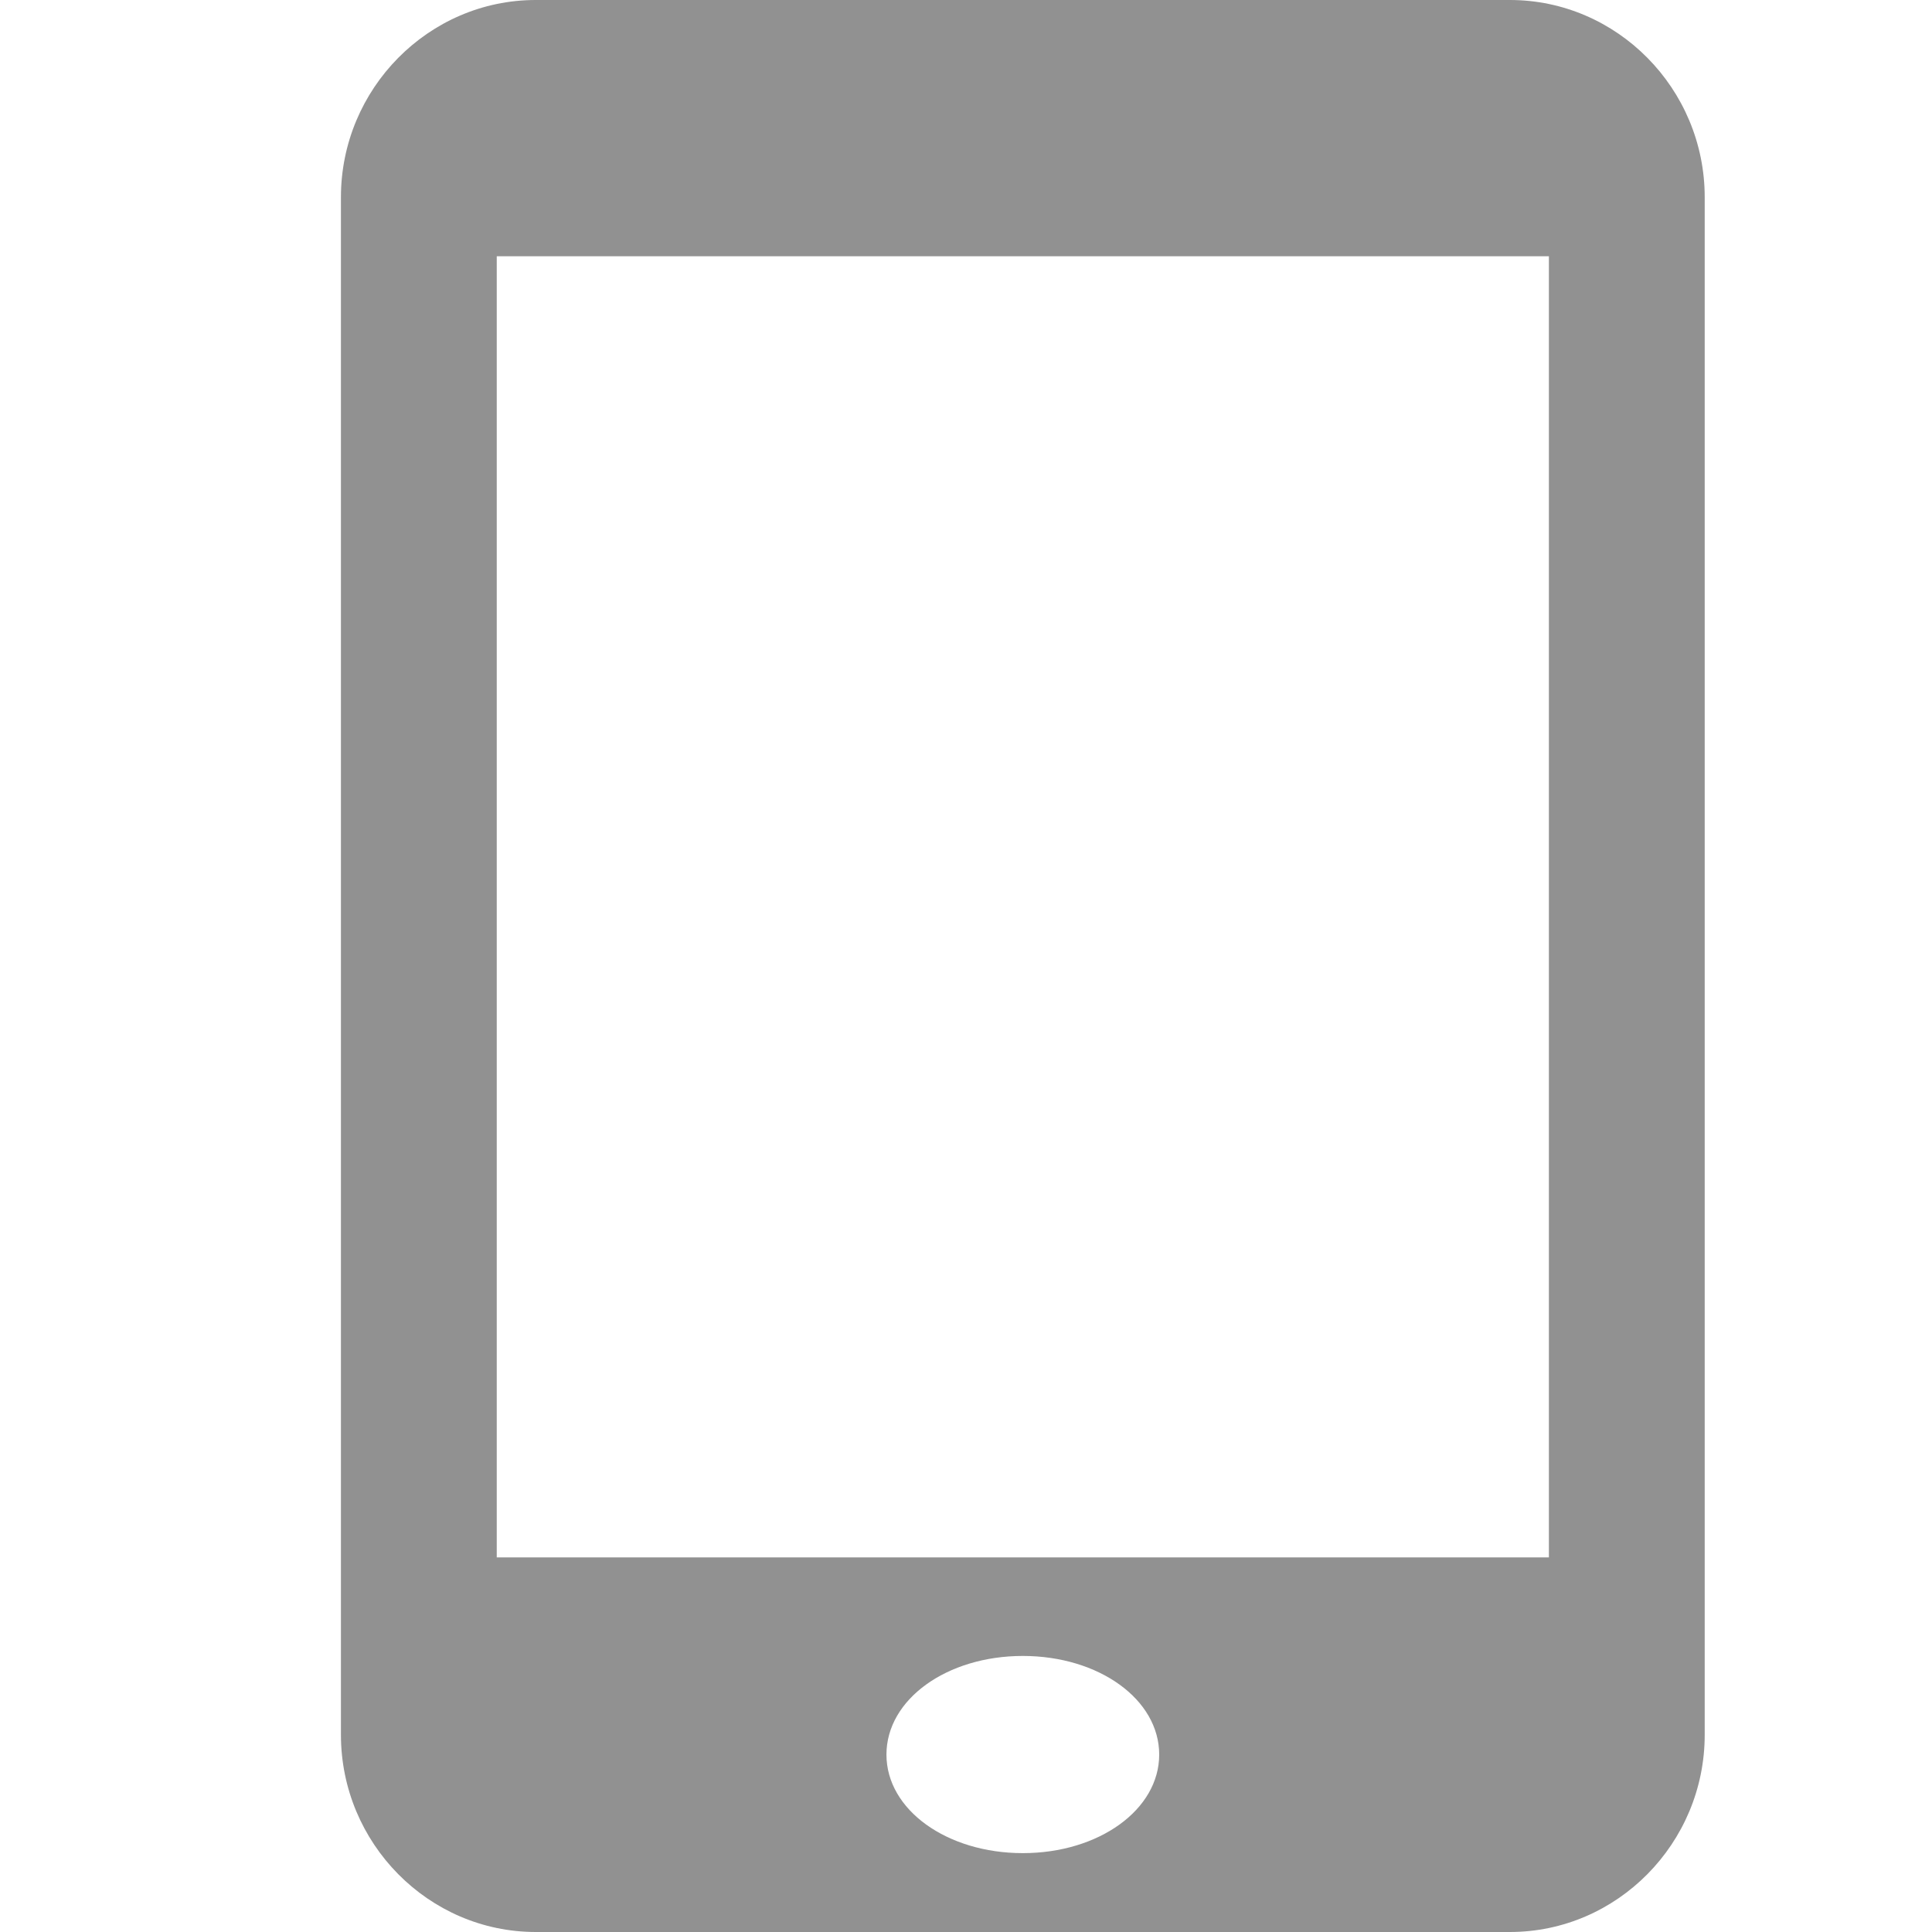 <?xml version="1.0" encoding="UTF-8" standalone="no"?>
<svg width="17px" height="17px" viewBox="0 0 17 17" version="1.1" xmlns="http://www.w3.org/2000/svg" xmlns:xlink="http://www.w3.org/1999/xlink">
    <!-- Generator: Sketch 3.6.1 (26313) - http://www.bohemiancoding.com/sketch -->
    <title>mobile-gray</title>
    <desc>Created with Sketch.</desc>
    <defs></defs>
    <g id="Page-1" stroke="none" stroke-width="1" fill="none" fill-rule="evenodd">
        <g id="mobile-gray" fill="#919191">
            <path d="M13.286,0 L4.714,0 C3.771,0 3,0.781 3,1.735 L3,15.265 C3,16.219 3.771,17 4.714,17 L13.286,17 C14.229,17 15,16.219 15,15.265 L15,1.735 C15,0.781 14.229,0 13.286,0 L13.286,0 Z M9,16.306 C8.331,16.306 7.8,15.924 7.8,15.439 C7.8,14.953 8.331,14.571 9,14.571 C9.669,14.571 10.2,14.953 10.2,15.439 C10.2,15.924 9.669,16.306 9,16.306 L9,16.306 Z M13.629,13.704 L4.371,13.704 L4.371,2.255 L13.629,2.255 L13.629,13.704 L13.629,13.704 Z" id="Shape"></path>
        </g>
    </g>
</svg>